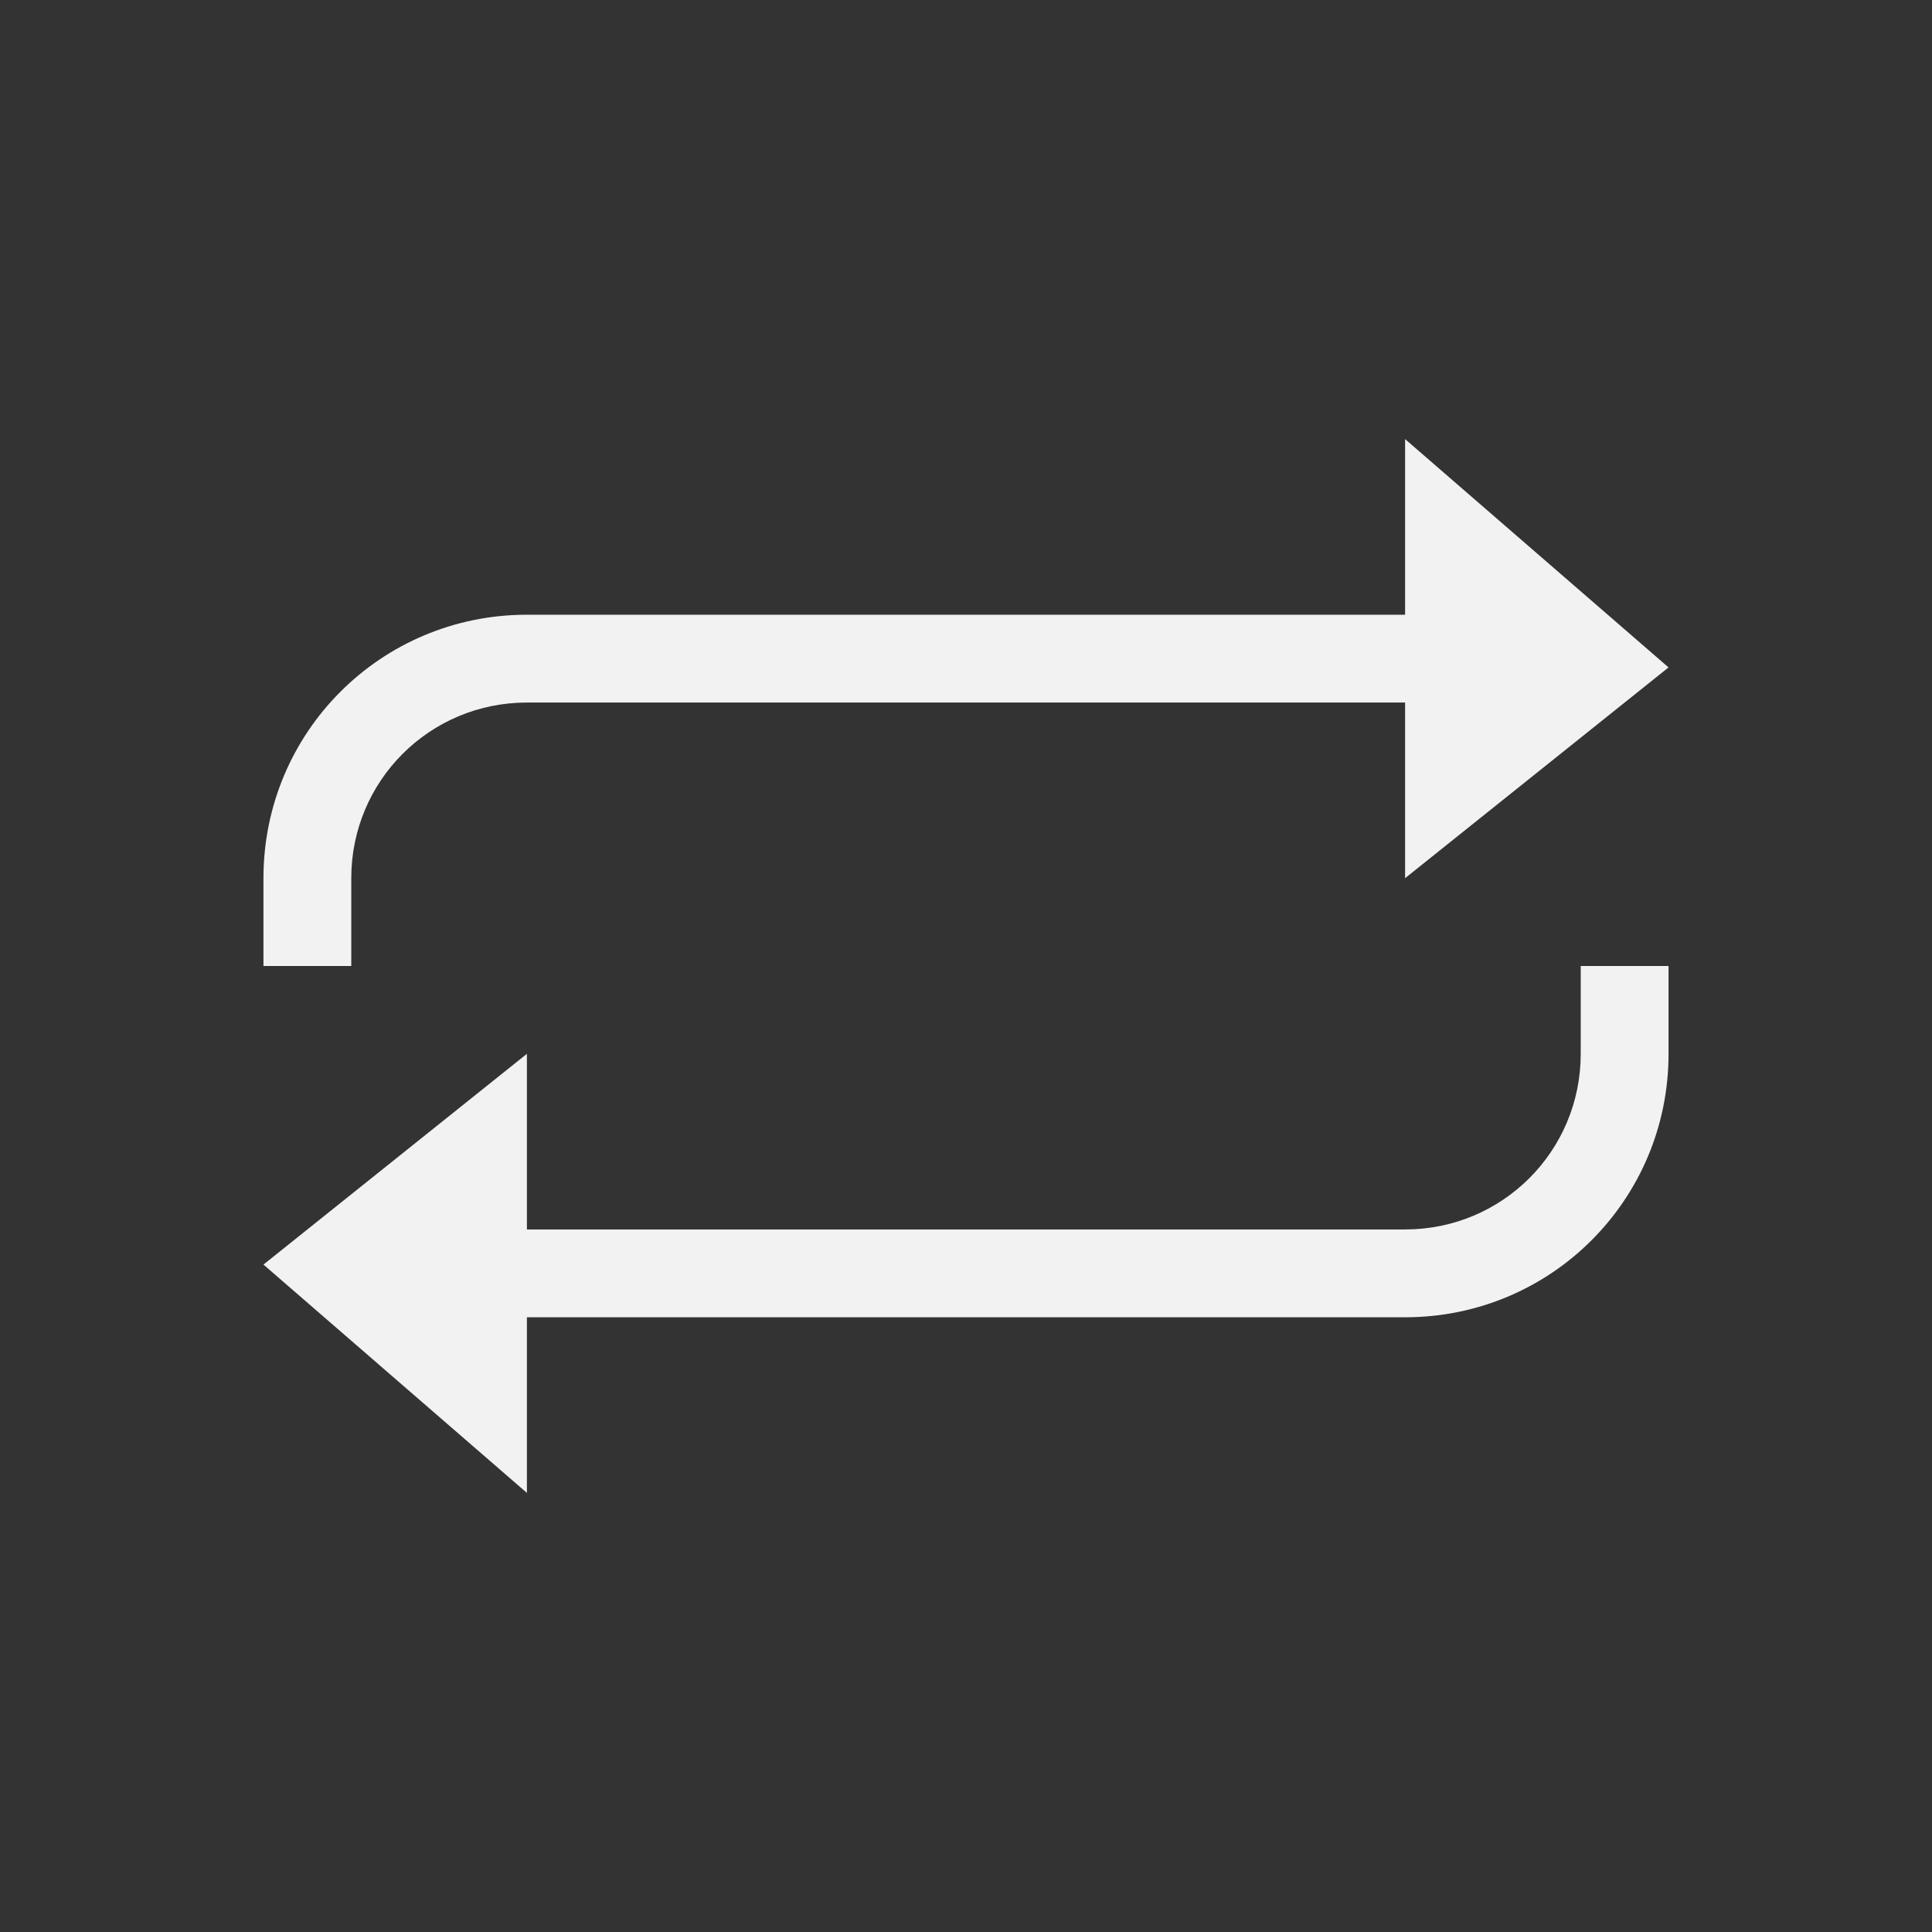 <svg xmlns="http://www.w3.org/2000/svg" viewBox="0 0 22 22">
  <rect x="0" y="0" width="22" height="22" fill="#333333" stroke="none"/>
  <defs id="defs3051">
    <style type="text/css" id="current-color-scheme">
      .ColorScheme-Text {
        color:#f2f2f2;
      }
      </style>
  </defs>
 <path 
    style="fill:currentColor;fill-opacity:1;stroke:none" 
    d="M 16 5 L 16 6.6 L 16 7 L 6 7 C 4.338 7 3 8.338 3 10 L 3 11 L 4 11 L 4 10 C 4 8.892 4.892 8 6 8 L 16 8 L 16 10 L 19 7.6 L 16 5 z M 18 11 L 18 12 C 18 13.108 17.108 14 16 14 L 6 14 L 6 12 L 3 14.4 L 6 17 L 6 15.4 L 6 15 L 16 15 C 17.662 15 19 13.662 19 12 L 19 11 L 18 11 z "
    class="ColorScheme-Text"
    />  
</svg>
